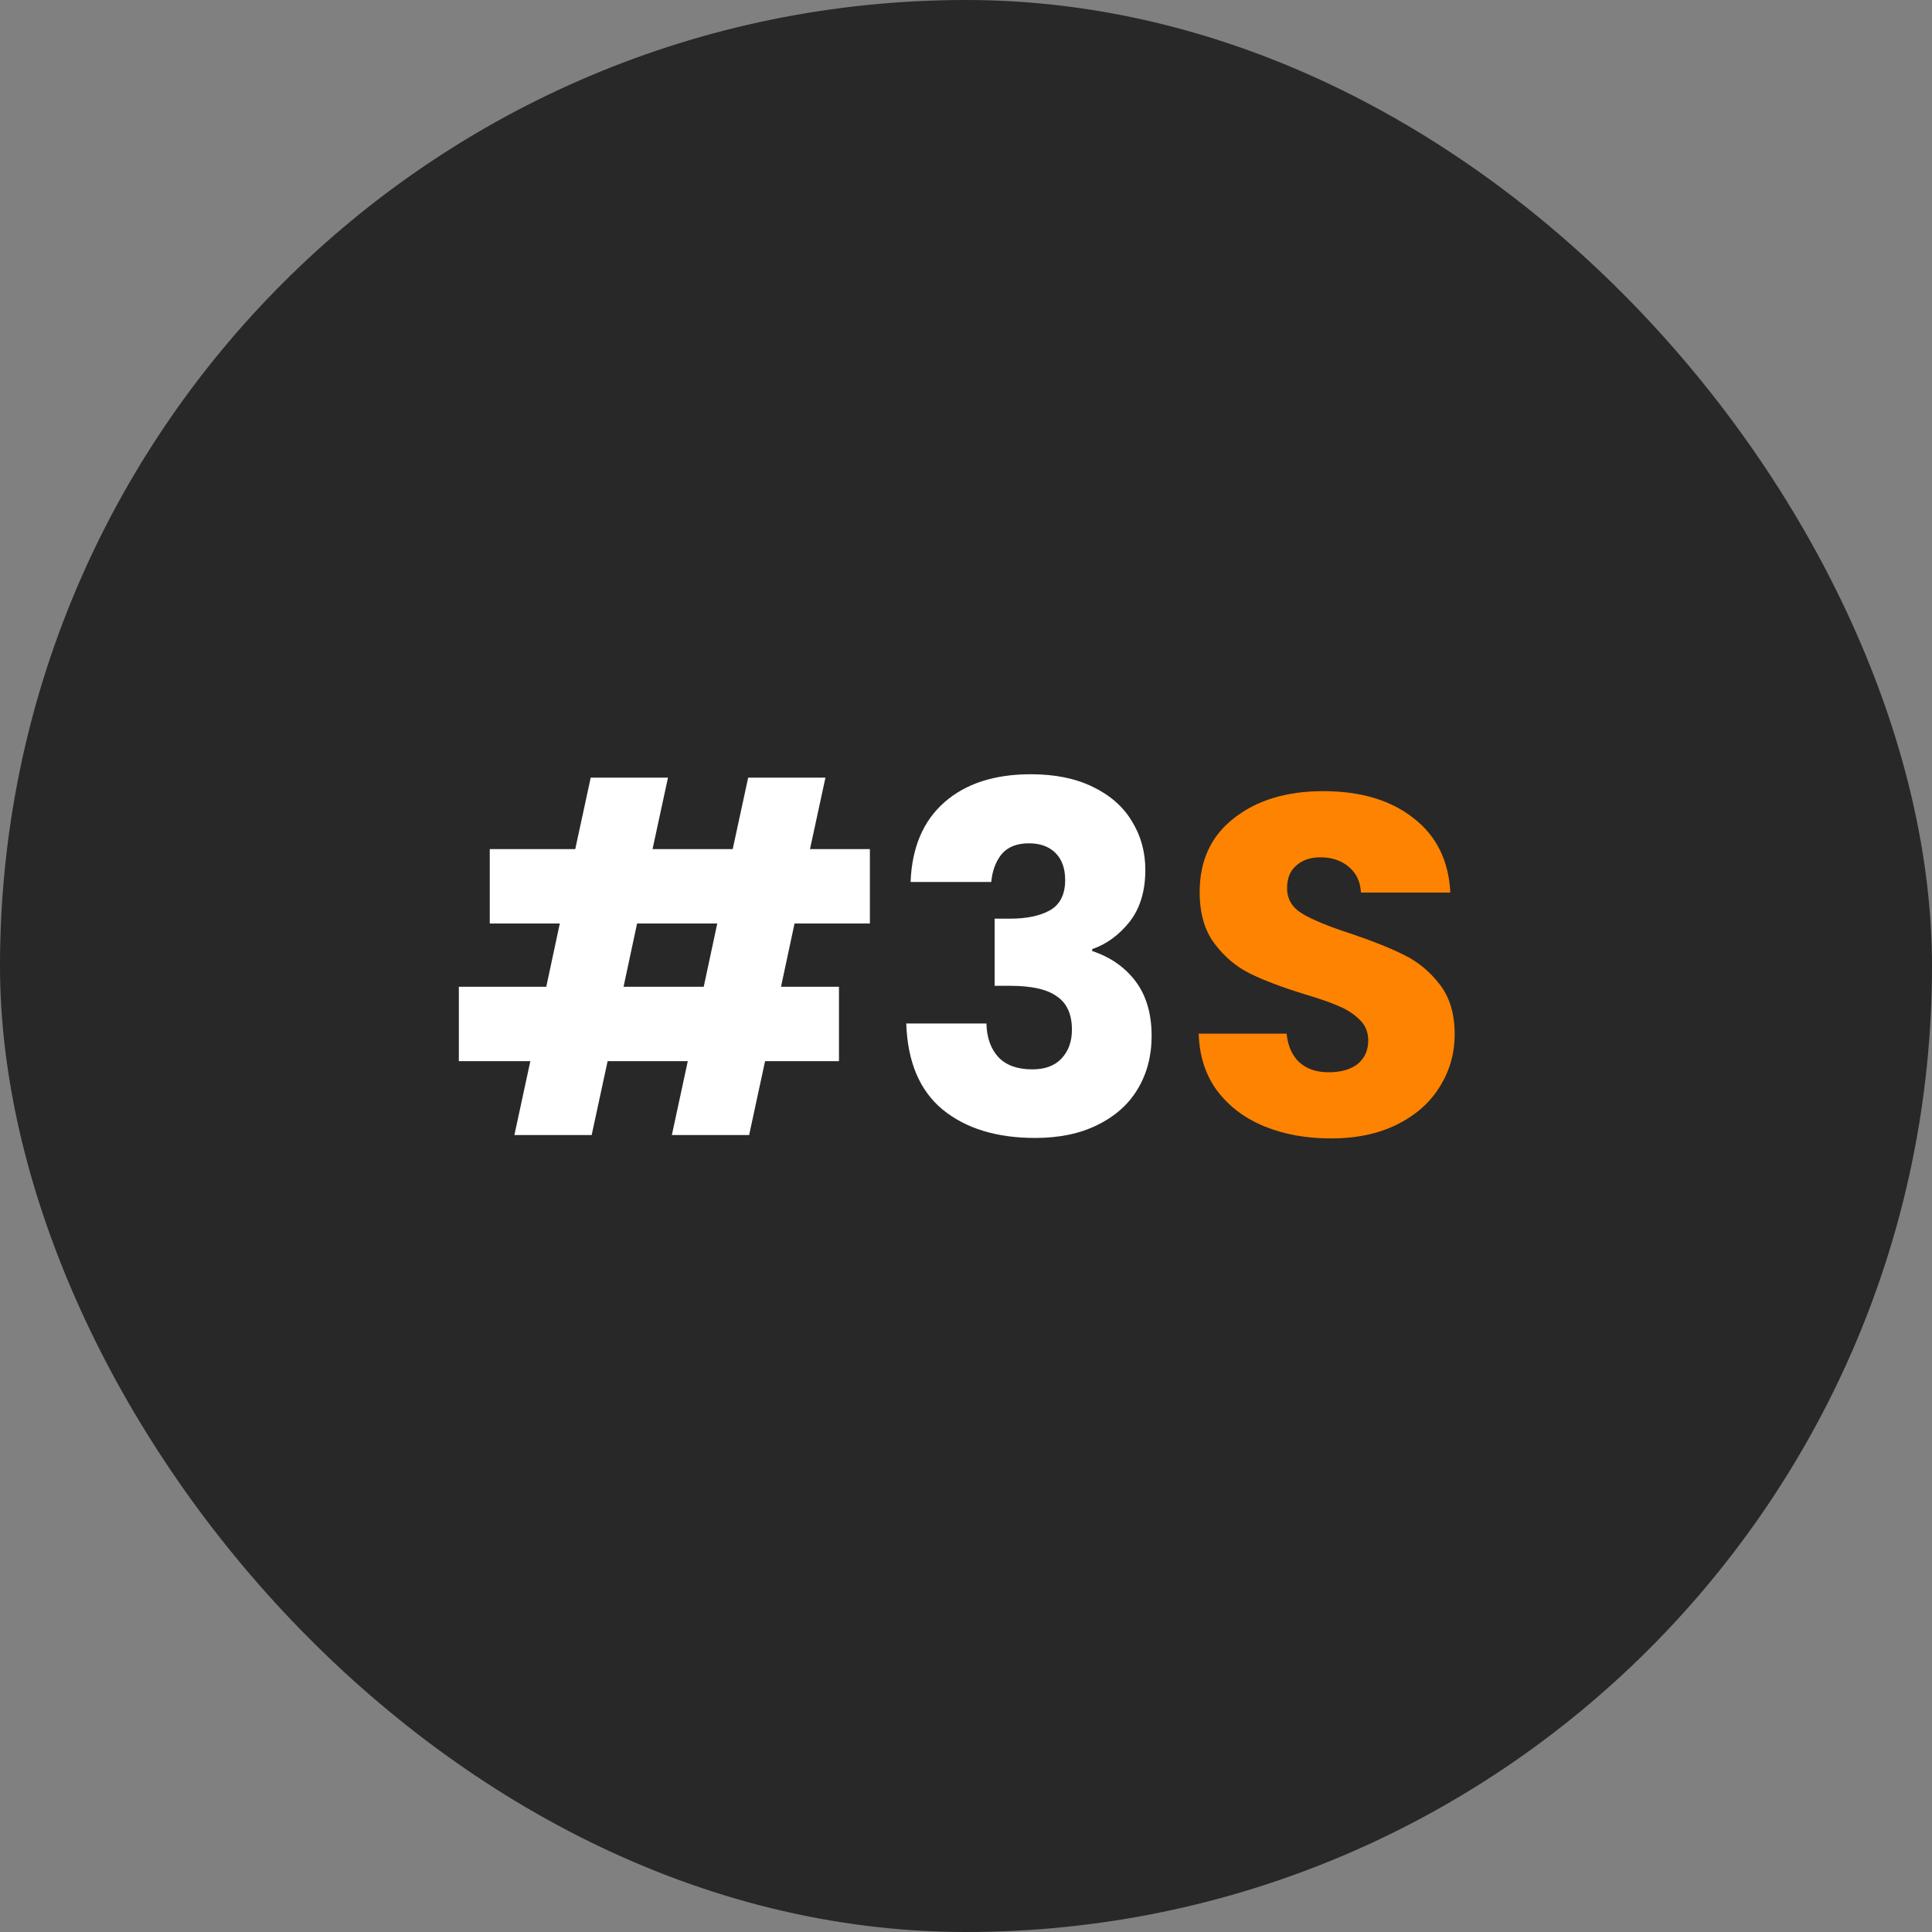 <svg width="400" height="400" viewBox="0 0 400 400" fill="none" xmlns="http://www.w3.org/2000/svg">
<rect x="0" y="0" width="400" height="400" fill="#808080" stroke="none"/>
<rect width="400" height="400" rx="200" fill="#282828"/>
<path d="M164.5 191.2L161.7 204.3H173.7V219.7H158.4L155.1 235H139.1L142.4 219.7H125.8L122.5 235H106.5L109.8 219.7H95V204.3H113.1L115.9 191.2H101.4V175.8H119.1L122.3 161H138.3L135.1 175.8H151.7L154.9 161H170.9L167.7 175.8H180.1V191.2H164.5ZM148.5 191.2H131.9L129.1 204.3H145.7L148.5 191.2ZM188.53 182.6C188.796 175.467 191.13 169.967 195.53 166.1C199.93 162.233 205.896 160.3 213.43 160.3C218.43 160.3 222.696 161.167 226.23 162.9C229.83 164.633 232.53 167 234.33 170C236.196 173 237.13 176.367 237.13 180.1C237.13 184.5 236.03 188.1 233.83 190.9C231.63 193.633 229.063 195.5 226.13 196.5V196.9C229.93 198.167 232.93 200.267 235.13 203.2C237.33 206.133 238.43 209.9 238.43 214.5C238.43 218.633 237.463 222.3 235.53 225.5C233.663 228.633 230.896 231.1 227.23 232.9C223.63 234.7 219.33 235.6 214.33 235.6C206.33 235.6 199.93 233.633 195.13 229.7C190.396 225.767 187.896 219.833 187.63 211.9H204.23C204.296 214.833 205.13 217.167 206.73 218.9C208.33 220.567 210.663 221.4 213.73 221.4C216.33 221.4 218.33 220.667 219.73 219.2C221.196 217.667 221.93 215.667 221.93 213.2C221.93 210 220.896 207.7 218.83 206.3C216.83 204.833 213.596 204.1 209.13 204.1H205.93V190.2H209.13C212.53 190.2 215.263 189.633 217.33 188.5C219.463 187.3 220.53 185.2 220.53 182.2C220.53 179.8 219.863 177.933 218.53 176.6C217.196 175.267 215.363 174.6 213.03 174.6C210.496 174.6 208.596 175.367 207.33 176.9C206.13 178.433 205.43 180.333 205.23 182.6H188.53Z" fill="white"/>
<path d="M275.577 235.7C270.443 235.7 265.843 234.867 261.777 233.2C257.71 231.533 254.443 229.067 251.977 225.8C249.577 222.533 248.31 218.6 248.177 214H266.377C266.643 216.6 267.543 218.6 269.077 220C270.61 221.333 272.61 222 275.077 222C277.61 222 279.61 221.433 281.077 220.3C282.543 219.1 283.277 217.467 283.277 215.4C283.277 213.667 282.677 212.233 281.477 211.1C280.343 209.967 278.91 209.033 277.177 208.3C275.51 207.567 273.11 206.733 269.977 205.8C265.443 204.4 261.743 203 258.877 201.6C256.01 200.2 253.543 198.133 251.477 195.4C249.41 192.667 248.377 189.1 248.377 184.7C248.377 178.167 250.743 173.067 255.477 169.4C260.21 165.667 266.377 163.8 273.977 163.8C281.71 163.8 287.943 165.667 292.677 169.4C297.41 173.067 299.943 178.2 300.277 184.8H281.777C281.643 182.533 280.81 180.767 279.277 179.5C277.743 178.167 275.777 177.5 273.377 177.5C271.31 177.5 269.643 178.067 268.377 179.2C267.11 180.267 266.477 181.833 266.477 183.9C266.477 186.167 267.543 187.933 269.677 189.2C271.81 190.467 275.143 191.833 279.677 193.3C284.21 194.833 287.877 196.3 290.677 197.7C293.543 199.1 296.01 201.133 298.077 203.8C300.143 206.467 301.177 209.9 301.177 214.1C301.177 218.1 300.143 221.733 298.077 225C296.077 228.267 293.143 230.867 289.277 232.8C285.41 234.733 280.843 235.7 275.577 235.7Z" fill="#FE8300"/>
</svg>
